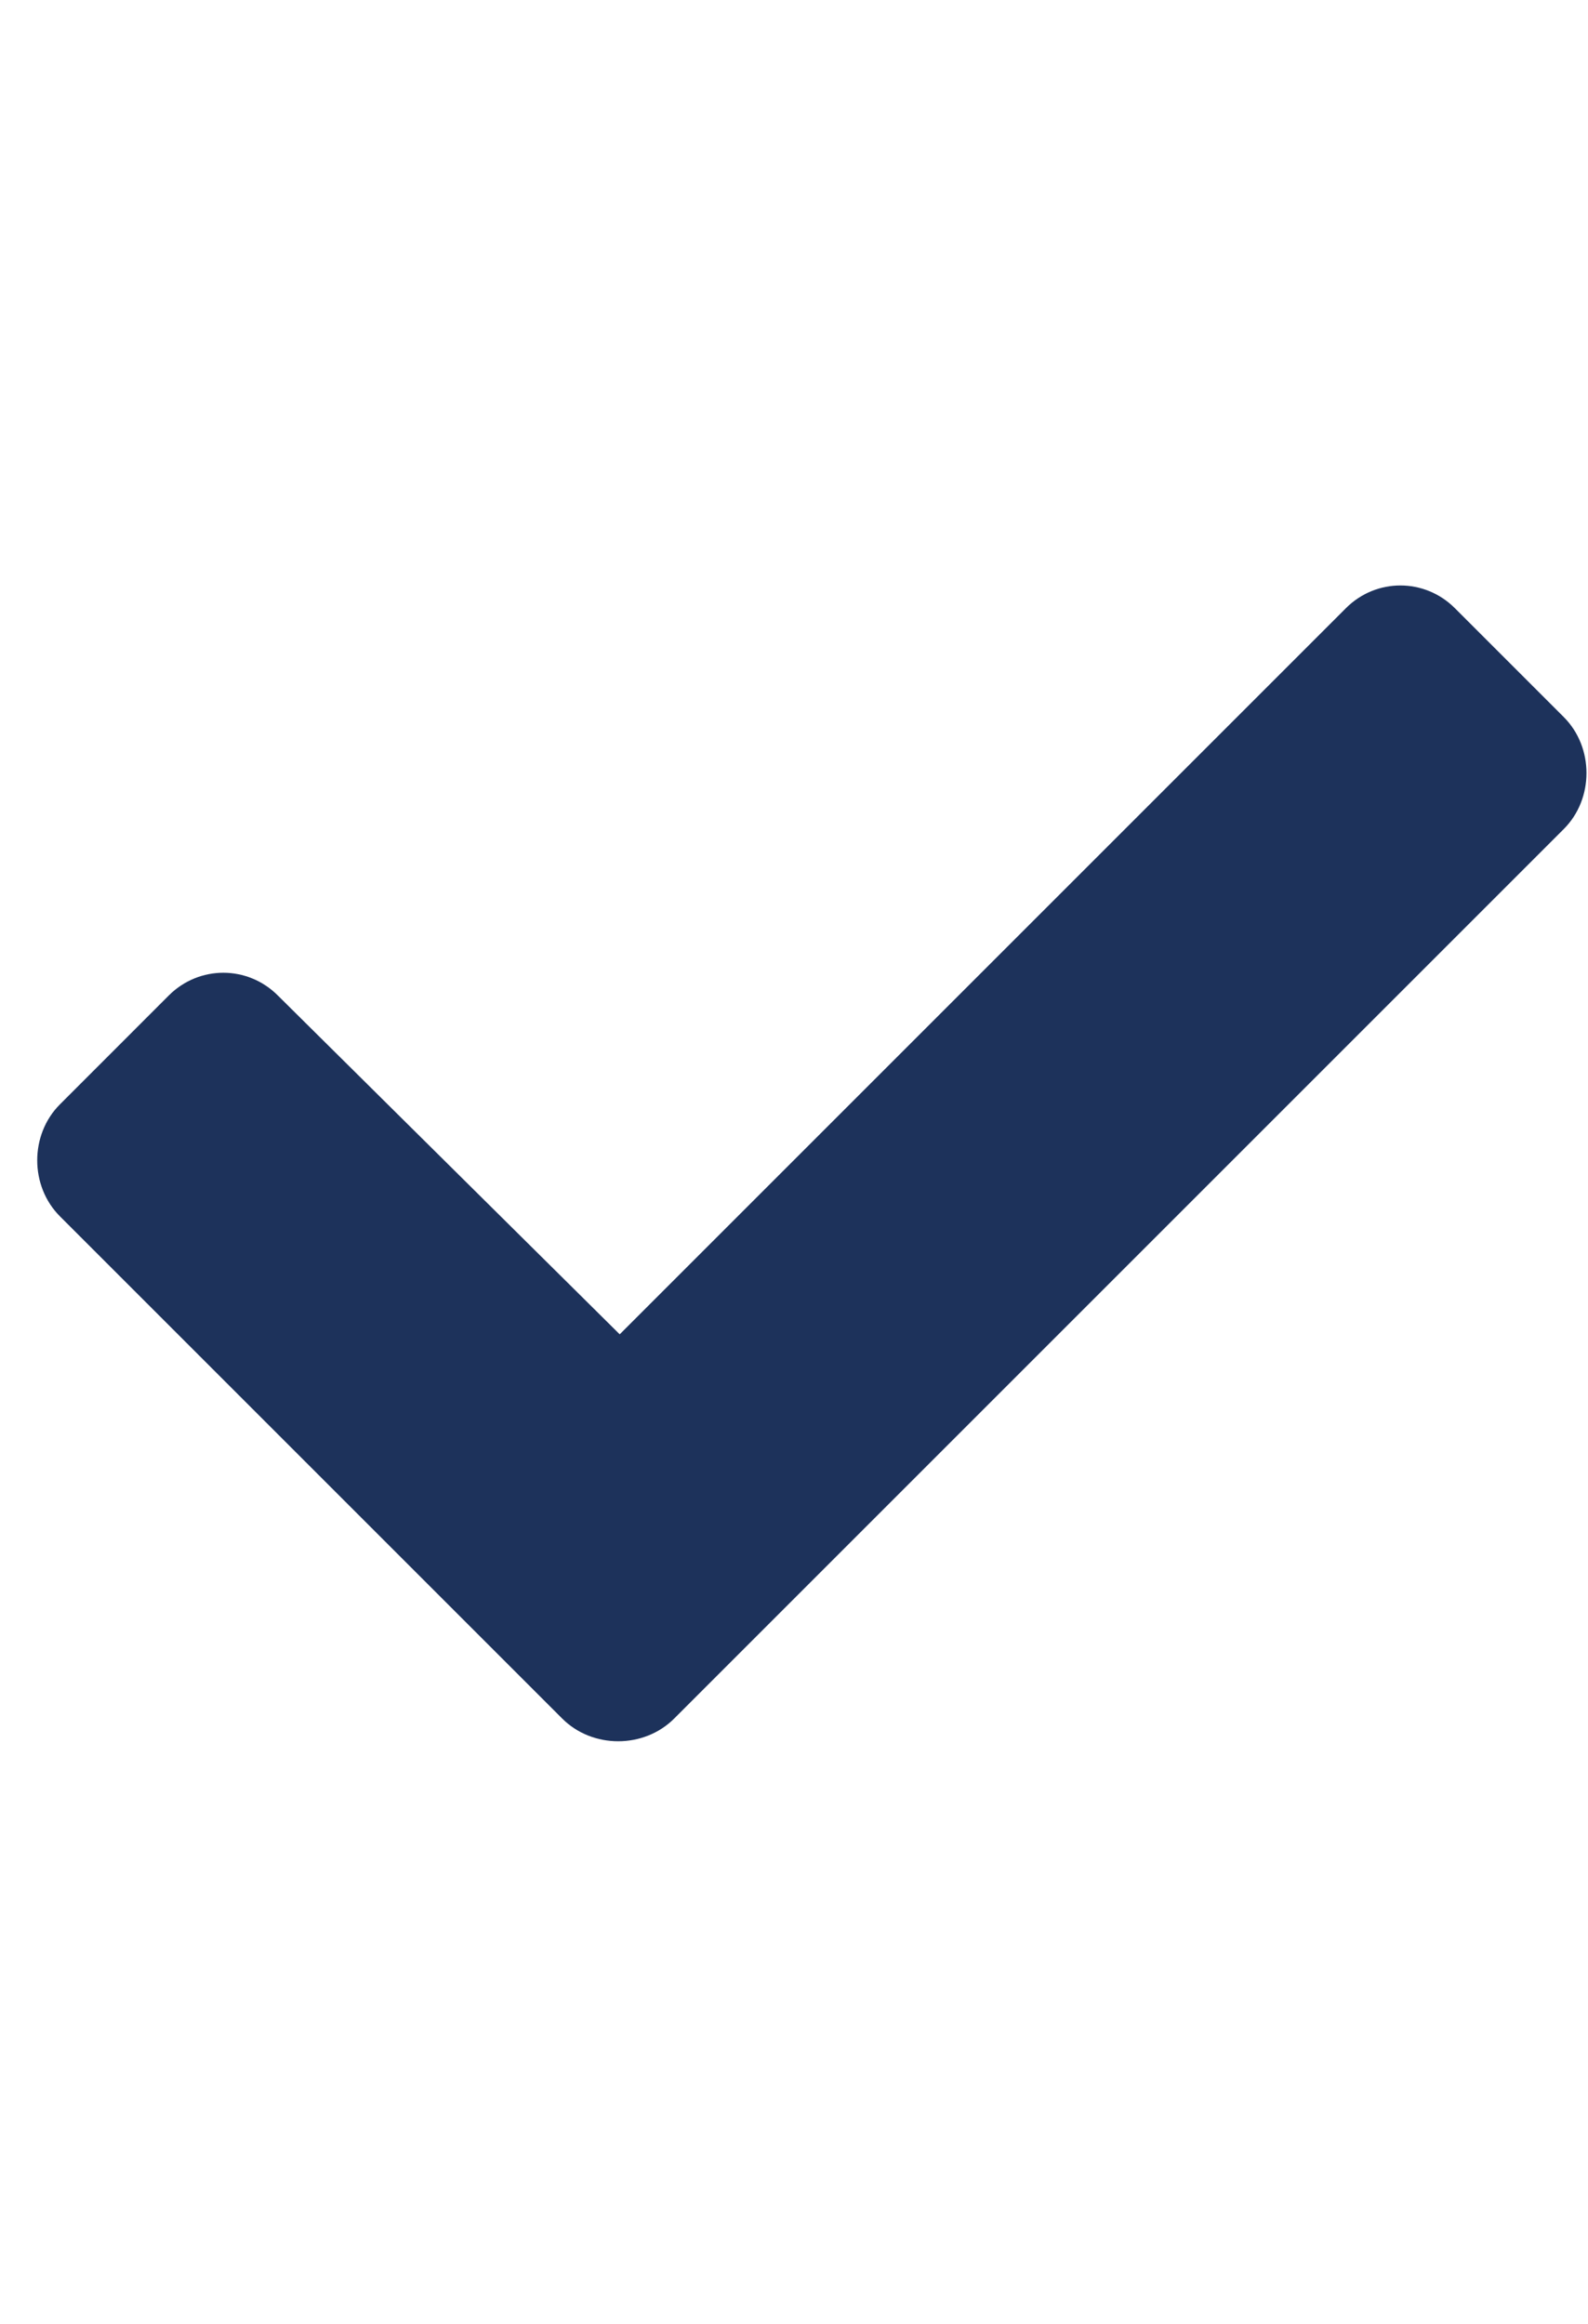 <svg width="41" height="60" viewBox="0 0 41 60" fill="none" xmlns="http://www.w3.org/2000/svg">
<path d="M14.516 44.375C15.297 45.156 16.625 45.156 17.406 44.375L40.375 21.406C41.156 20.625 41.156 19.297 40.375 18.516L37.562 15.703C36.781 14.922 35.531 14.922 34.75 15.703L16 34.453L7.172 25.703C6.391 24.922 5.141 24.922 4.359 25.703L1.547 28.516C0.766 29.297 0.766 30.625 1.547 31.406L14.516 44.375Z" fill="#1D325B"/>
</svg>
